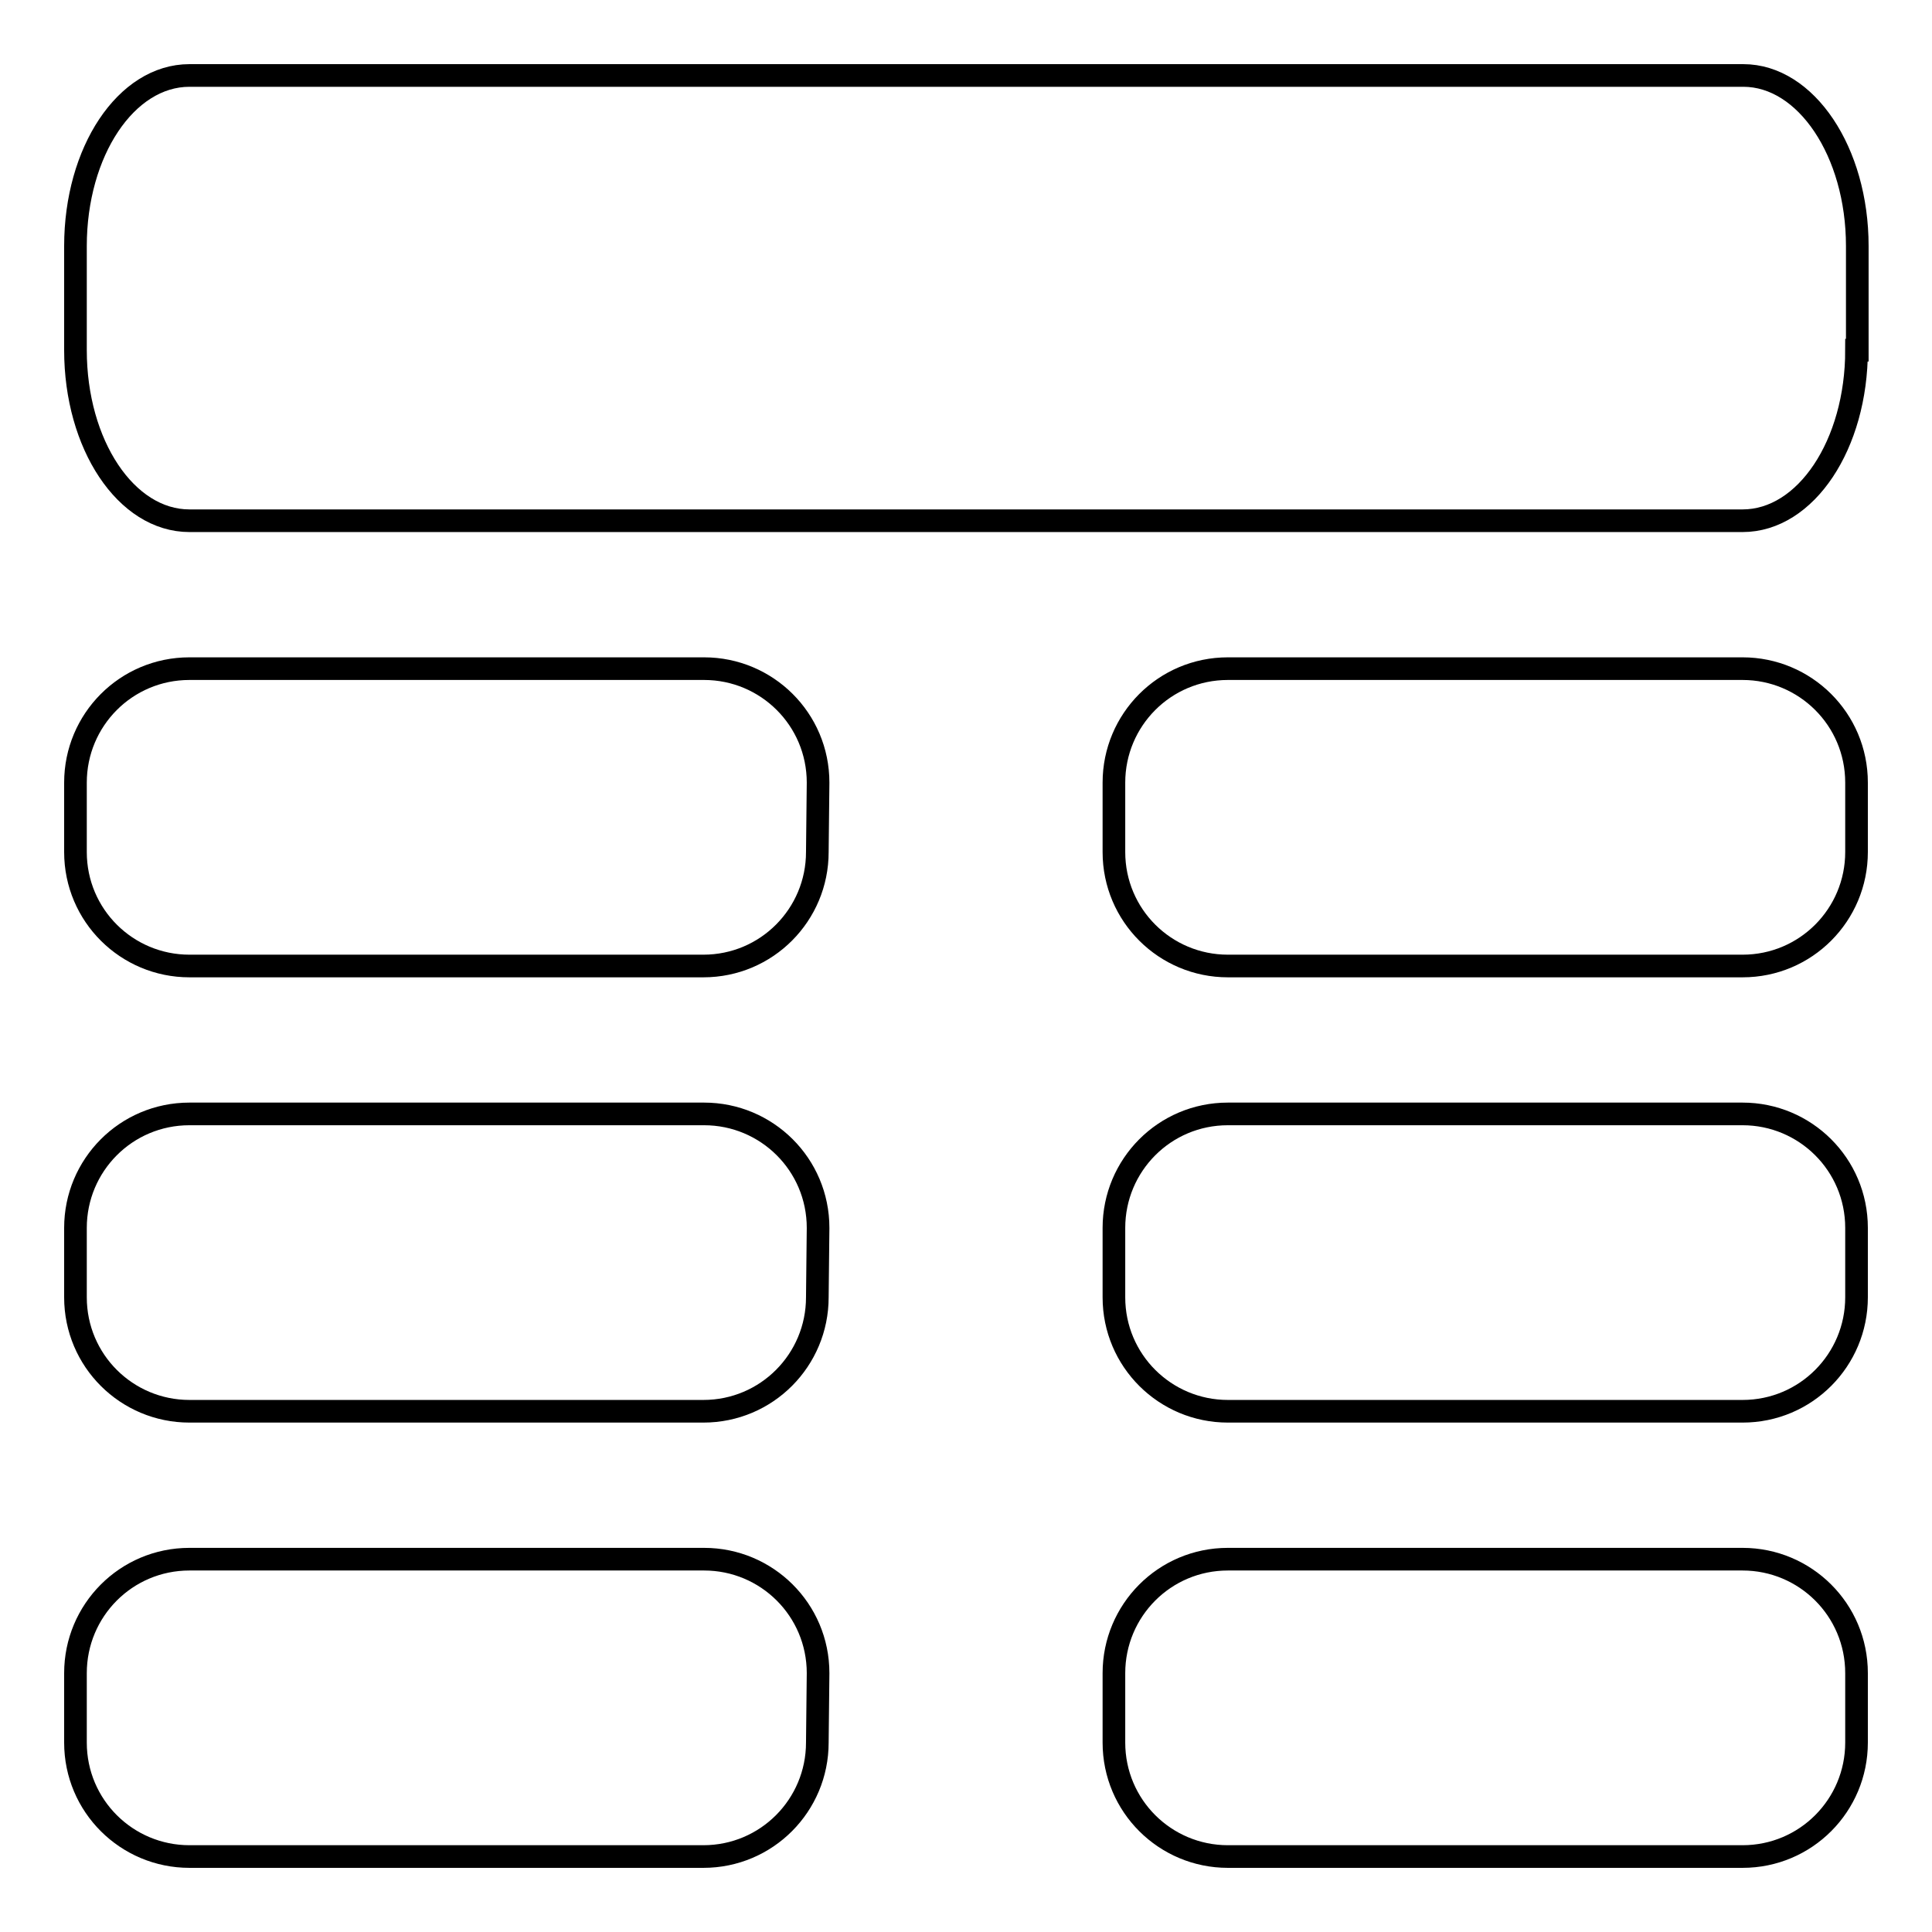 <?xml version="1.0" encoding="utf-8"?>
<!-- Svg Vector Icons : http://www.onlinewebfonts.com/icon -->
<!DOCTYPE svg PUBLIC "-//W3C//DTD SVG 1.1//EN" "http://www.w3.org/Graphics/SVG/1.1/DTD/svg11.dtd">
<svg version="1.1" xmlns="http://www.w3.org/2000/svg" xmlns:xlink="http://www.w3.org/1999/xlink" x="0px" y="0px" viewBox="0 0 256 256" enable-background="new 0 0 256 256" xml:space="preserve">
<g><g><path stroke-width="3" fill-opacity="0" stroke="#000000"  d="M246,46.4c0,12.5-6.7,22.6-15.1,22.6H25.1C16.7,69,10,58.9,10,46.4V32.6C10,20.1,16.7,10,25.1,10h205.9c8.3,0,15.1,10.1,15.1,22.6V46.4z"/><path stroke-width="3" fill-opacity="0" stroke="#000000"  d="M108.3,112.9c0,8.3-6.7,15.1-15.1,15.1H25.1c-8.3,0-15.1-6.7-15.1-15.1v-9.2c0-8.3,6.7-15.1,15.1-15.1h68.2c8.3,0,15.1,6.7,15.1,15.1L108.3,112.9L108.3,112.9z"/><path stroke-width="3" fill-opacity="0" stroke="#000000"  d="M108.3,171.9c0,8.3-6.7,15.1-15.1,15.1H25.1c-8.3,0-15.1-6.7-15.1-15.1v-9.2c0-8.3,6.7-15.1,15.1-15.1h68.2c8.3,0,15.1,6.7,15.1,15.1L108.3,171.9L108.3,171.9z"/><path stroke-width="3" fill-opacity="0" stroke="#000000"  d="M108.3,230.9c0,8.3-6.7,15.1-15.1,15.1H25.1c-8.3,0-15.1-6.7-15.1-15.1v-9.2c0-8.3,6.7-15.1,15.1-15.1h68.2c8.3,0,15.1,6.7,15.1,15.1L108.3,230.9L108.3,230.9z"/><path stroke-width="3" fill-opacity="0" stroke="#000000"  d="M246,112.9c0,8.3-6.7,15.1-15.1,15.1h-68.2c-8.3,0-15.1-6.7-15.1-15.1v-9.2c0-8.3,6.7-15.1,15.1-15.1h68.2c8.3,0,15.1,6.7,15.1,15.1V112.9z"/><path stroke-width="3" fill-opacity="0" stroke="#000000"  d="M246,171.9c0,8.3-6.7,15.1-15.1,15.1h-68.2c-8.3,0-15.1-6.7-15.1-15.1v-9.2c0-8.3,6.7-15.1,15.1-15.1h68.2c8.3,0,15.1,6.7,15.1,15.1V171.9z"/><path stroke-width="3" fill-opacity="0" stroke="#000000"  d="M246,230.9c0,8.3-6.7,15.1-15.1,15.1h-68.2c-8.3,0-15.1-6.7-15.1-15.1v-9.2c0-8.3,6.7-15.1,15.1-15.1h68.2c8.3,0,15.1,6.7,15.1,15.1V230.9z"/></g></g>
</svg>